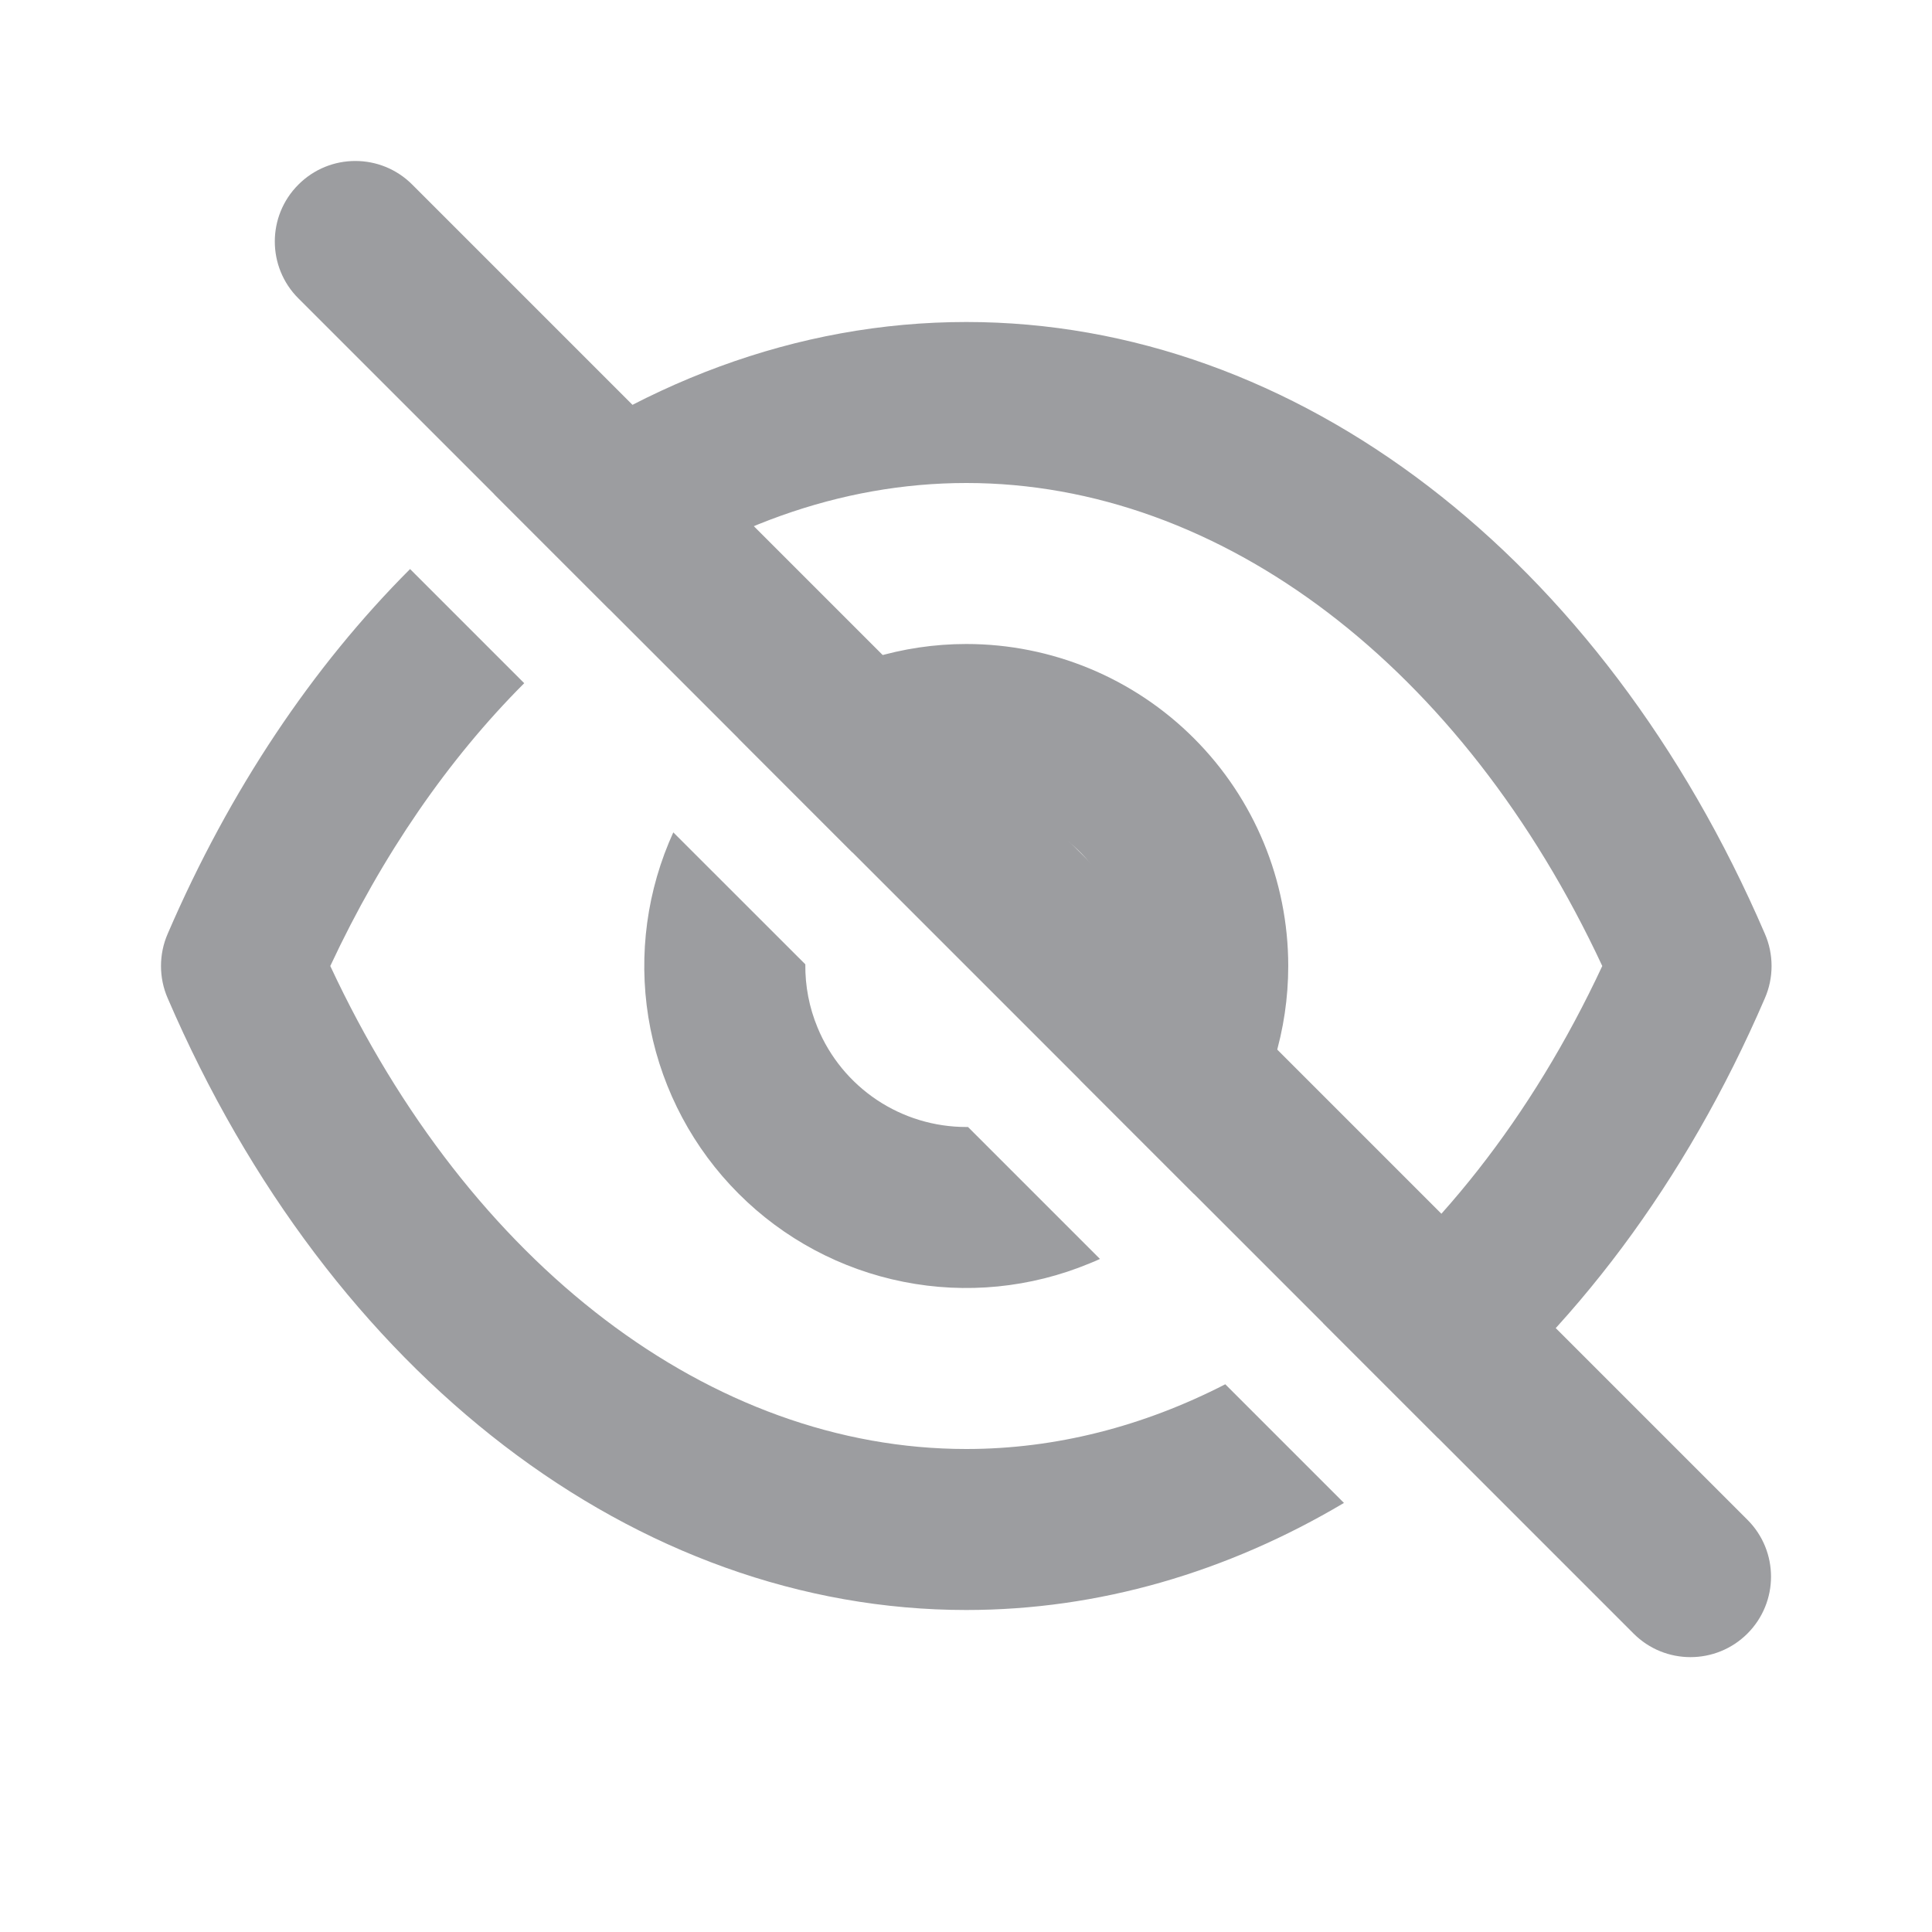 <svg width="24" height="24" viewBox="0 0 24 24" fill="none" xmlns="http://www.w3.org/2000/svg">
<path fill-rule="evenodd" clip-rule="evenodd" d="M17.866 17.864C19.528 16.554 20.938 14.689 21.924 12.4C21.979 12.274 22.007 12.138 22.007 12C22.007 11.862 21.979 11.726 21.924 11.6C19.904 6.91 16.104 4 12.004 4C9.904 4 7.883 4.763 6.14 6.138L7.569 7.567C8.918 6.557 10.44 6 12.004 6C15.174 6 18.174 8.29 19.904 12C19.026 13.881 17.823 15.397 16.436 16.434L17.866 17.864ZM16.695 18.67L15.221 17.196C14.201 17.72 13.113 18 12.004 18C8.833 18 5.833 15.71 4.103 12C4.749 10.617 5.57 9.43 6.512 8.487L5.094 7.069C3.886 8.278 2.855 9.809 2.083 11.6C2.028 11.726 2 11.862 2 12C2 12.138 2.028 12.274 2.083 12.4C4.103 17.09 7.903 20 12.004 20C13.647 20 15.243 19.532 16.695 18.67ZM8.364 10.34C8.345 10.382 8.326 10.426 8.308 10.469C8.005 11.2 7.926 12.004 8.08 12.78C8.235 13.556 8.616 14.269 9.175 14.828C9.734 15.388 10.447 15.769 11.223 15.923C11.999 16.078 12.803 15.998 13.534 15.695C13.578 15.678 13.621 15.659 13.664 15.639L12.025 14C12.018 14 12.011 14 12.004 14C11.608 14 11.221 13.883 10.892 13.663C10.563 13.443 10.307 13.131 10.156 12.765C10.052 12.515 10.001 12.247 10.004 11.979L8.364 10.34ZM13.417 13.415C13.417 13.415 13.417 13.415 13.418 13.414C13.793 13.039 14.004 12.53 14.004 12C14.004 11.604 13.886 11.218 13.666 10.889C13.447 10.56 13.134 10.304 12.769 10.152C12.403 10.001 12.001 9.961 11.613 10.038C11.225 10.116 10.869 10.306 10.589 10.586C10.589 10.586 10.589 10.586 10.588 10.587L9.174 9.172C9.359 8.988 9.562 8.821 9.781 8.674C10.439 8.235 11.212 8 12.004 8C13.064 8 14.082 8.421 14.832 9.172C15.582 9.922 16.003 10.939 16.003 12C16.003 12.791 15.769 13.565 15.329 14.222C15.183 14.441 15.016 14.645 14.831 14.829L13.417 13.415Z" fill="#9C9DA0"/>
<path fill-rule="evenodd" clip-rule="evenodd" d="M3.707 2.293C4.097 1.902 4.731 1.902 5.121 2.293L21.707 18.879C22.098 19.269 22.098 19.902 21.707 20.293C21.316 20.683 20.683 20.683 20.293 20.293L3.707 3.707C3.316 3.317 3.316 2.683 3.707 2.293Z" fill="#9C9DA0"/>
</svg>
